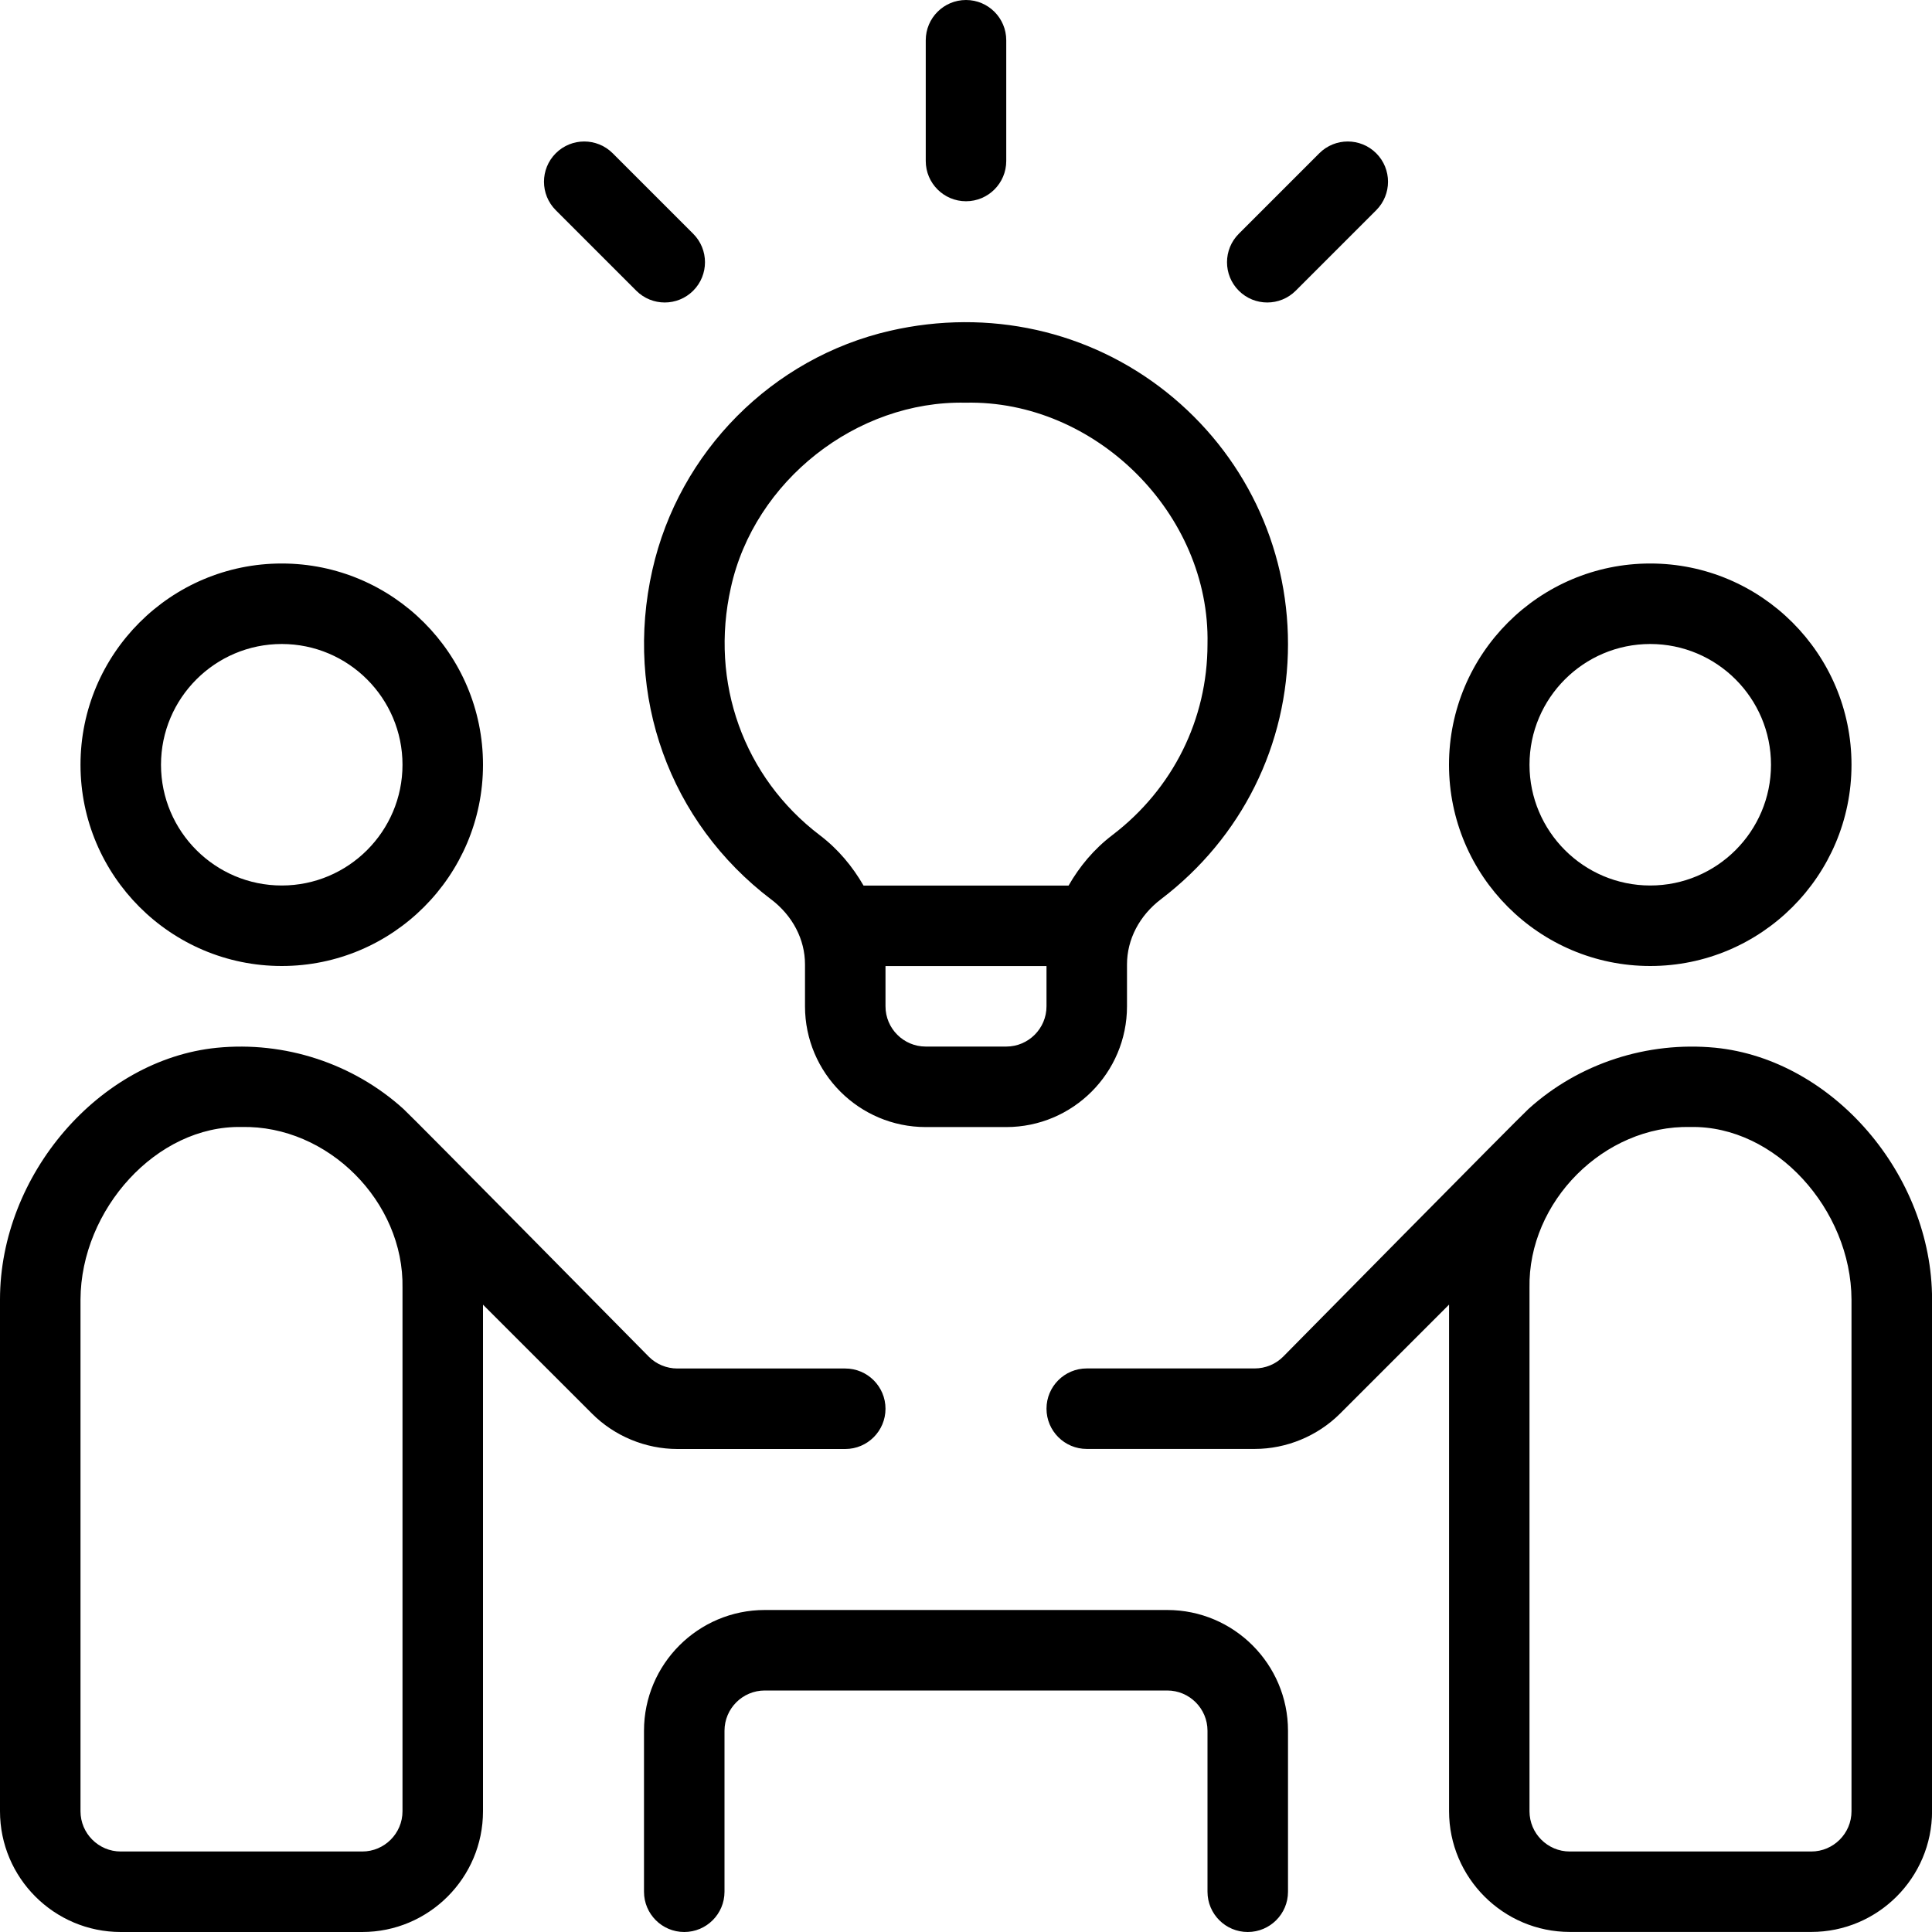 <?xml version="1.0" encoding="UTF-8"?>
<svg xmlns="http://www.w3.org/2000/svg" width="30" height="30" viewBox="0 0 30 30" fill="none">
  <g clip-path="url(#clip0_1188_6739)">
    <path d="M4.375 15C6.099 15 7.5 13.598 7.5 11.875C7.5 10.152 6.099 8.75 4.375 8.75C2.651 8.75 1.25 10.152 1.25 11.875C1.25 13.598 2.651 15 4.375 15ZM4.375 10C5.409 10 6.25 10.841 6.25 11.875C6.25 12.909 5.409 13.75 4.375 13.75C3.341 13.75 2.5 12.909 2.5 11.875C2.5 10.841 3.341 10 4.375 10ZM20 26.875V29.375C20 29.72 19.72 30 19.375 30C19.03 30 18.75 29.72 18.75 29.375V26.875C18.75 26.53 18.469 26.25 18.125 26.25H11.875C11.531 26.25 11.25 26.53 11.25 26.875V29.375C11.25 29.72 10.97 30 10.625 30C10.28 30 10 29.72 10 29.375V26.875C10 25.841 10.841 25 11.875 25H18.125C19.159 25 20 25.841 20 26.875ZM10.518 22.5H13.125C13.47 22.5 13.75 22.22 13.75 21.875C13.75 21.53 13.47 21.25 13.125 21.25H10.518C10.352 21.25 10.191 21.184 10.075 21.067C10.075 21.067 6.414 17.355 6.265 17.22C5.481 16.51 4.418 16.165 3.365 16.27C1.541 16.453 0 18.244 0 20.179V28.125C0 29.159 0.841 30 1.875 30H5.625C6.659 30 7.5 29.159 7.5 28.125V20.259L9.193 21.951C9.541 22.3 10.025 22.5 10.519 22.5H10.518ZM6.25 28.125C6.25 28.47 5.969 28.75 5.625 28.75H1.875C1.531 28.75 1.25 28.47 1.25 28.125V20.179C1.256 18.782 2.431 17.473 3.751 17.5C5.091 17.47 6.276 18.66 6.25 20V28.125ZM25.625 15C27.349 15 28.75 13.598 28.75 11.875C28.75 10.152 27.349 8.75 25.625 8.75C23.901 8.75 22.5 10.152 22.5 11.875C22.5 13.598 23.901 15 25.625 15ZM25.625 10C26.659 10 27.5 10.841 27.5 11.875C27.5 12.909 26.659 13.75 25.625 13.75C24.591 13.75 23.75 12.909 23.75 11.875C23.75 10.841 24.591 10 25.625 10ZM26.635 16.269C25.58 16.168 24.52 16.509 23.735 17.219C23.586 17.354 19.925 21.066 19.925 21.066C19.809 21.183 19.648 21.249 19.483 21.249H16.875C16.53 21.249 16.25 21.529 16.25 21.874C16.25 22.219 16.53 22.499 16.875 22.499H19.483C19.976 22.499 20.459 22.299 20.809 21.95L22.501 20.258V28.124C22.501 29.157 23.343 29.999 24.376 29.999H28.126C29.16 29.999 30.001 29.157 30.001 28.124V20.177C30.001 18.241 28.459 16.451 26.635 16.269ZM28.75 28.125C28.75 28.47 28.469 28.75 28.125 28.75H24.375C24.031 28.75 23.75 28.47 23.75 28.125V20C23.724 18.66 24.909 17.469 26.249 17.5C27.569 17.473 28.744 18.782 28.75 20.179V28.125ZM14.375 2.5V0.625C14.375 0.28 14.655 0 15 0C15.345 0 15.625 0.28 15.625 0.625V2.5C15.625 2.845 15.345 3.125 15 3.125C14.655 3.125 14.375 2.845 14.375 2.5ZM19.236 4.514C18.992 4.27 18.992 3.874 19.236 3.63L20.486 2.38C20.73 2.136 21.126 2.136 21.37 2.38C21.614 2.624 21.614 3.02 21.37 3.264L20.12 4.514C19.876 4.758 19.48 4.758 19.236 4.514ZM8.63 3.264C8.386 3.02 8.386 2.624 8.63 2.38C8.874 2.136 9.27 2.136 9.514 2.38L10.764 3.63C11.008 3.874 11.008 4.27 10.764 4.514C10.52 4.758 10.124 4.758 9.88 4.514L8.63 3.264ZM11.974 13.965C12.309 14.22 12.5 14.588 12.5 14.975V15.626C12.5 16.66 13.341 17.501 14.375 17.501H15.625C16.659 17.501 17.5 16.66 17.5 15.626V14.975C17.5 14.588 17.692 14.217 18.03 13.961C19.282 13.008 20 11.565 20 10.001C20 8.47 19.312 7.044 18.113 6.089C16.911 5.133 15.351 4.786 13.822 5.136C11.992 5.556 10.544 7.014 10.13 8.85C9.688 10.805 10.395 12.766 11.974 13.966V13.965ZM15.625 16.251H14.375C14.031 16.251 13.75 15.971 13.75 15.626V15.001H16.25V15.626C16.25 15.971 15.969 16.251 15.625 16.251ZM11.349 9.124C11.713 7.468 13.301 6.218 14.991 6.253C17.009 6.207 18.794 7.98 18.75 10.001C18.75 11.171 18.211 12.252 17.273 12.967C16.985 13.186 16.762 13.456 16.593 13.751H13.409C13.239 13.457 13.018 13.188 12.731 12.97C11.547 12.07 11.018 10.596 11.349 9.124Z" fill="black"></path>
  </g>
  <defs>
    <clipPath id="clip0_1188_6739">
      <rect width="30" height="30" fill="white"></rect>
    </clipPath>
  </defs>
</svg>
